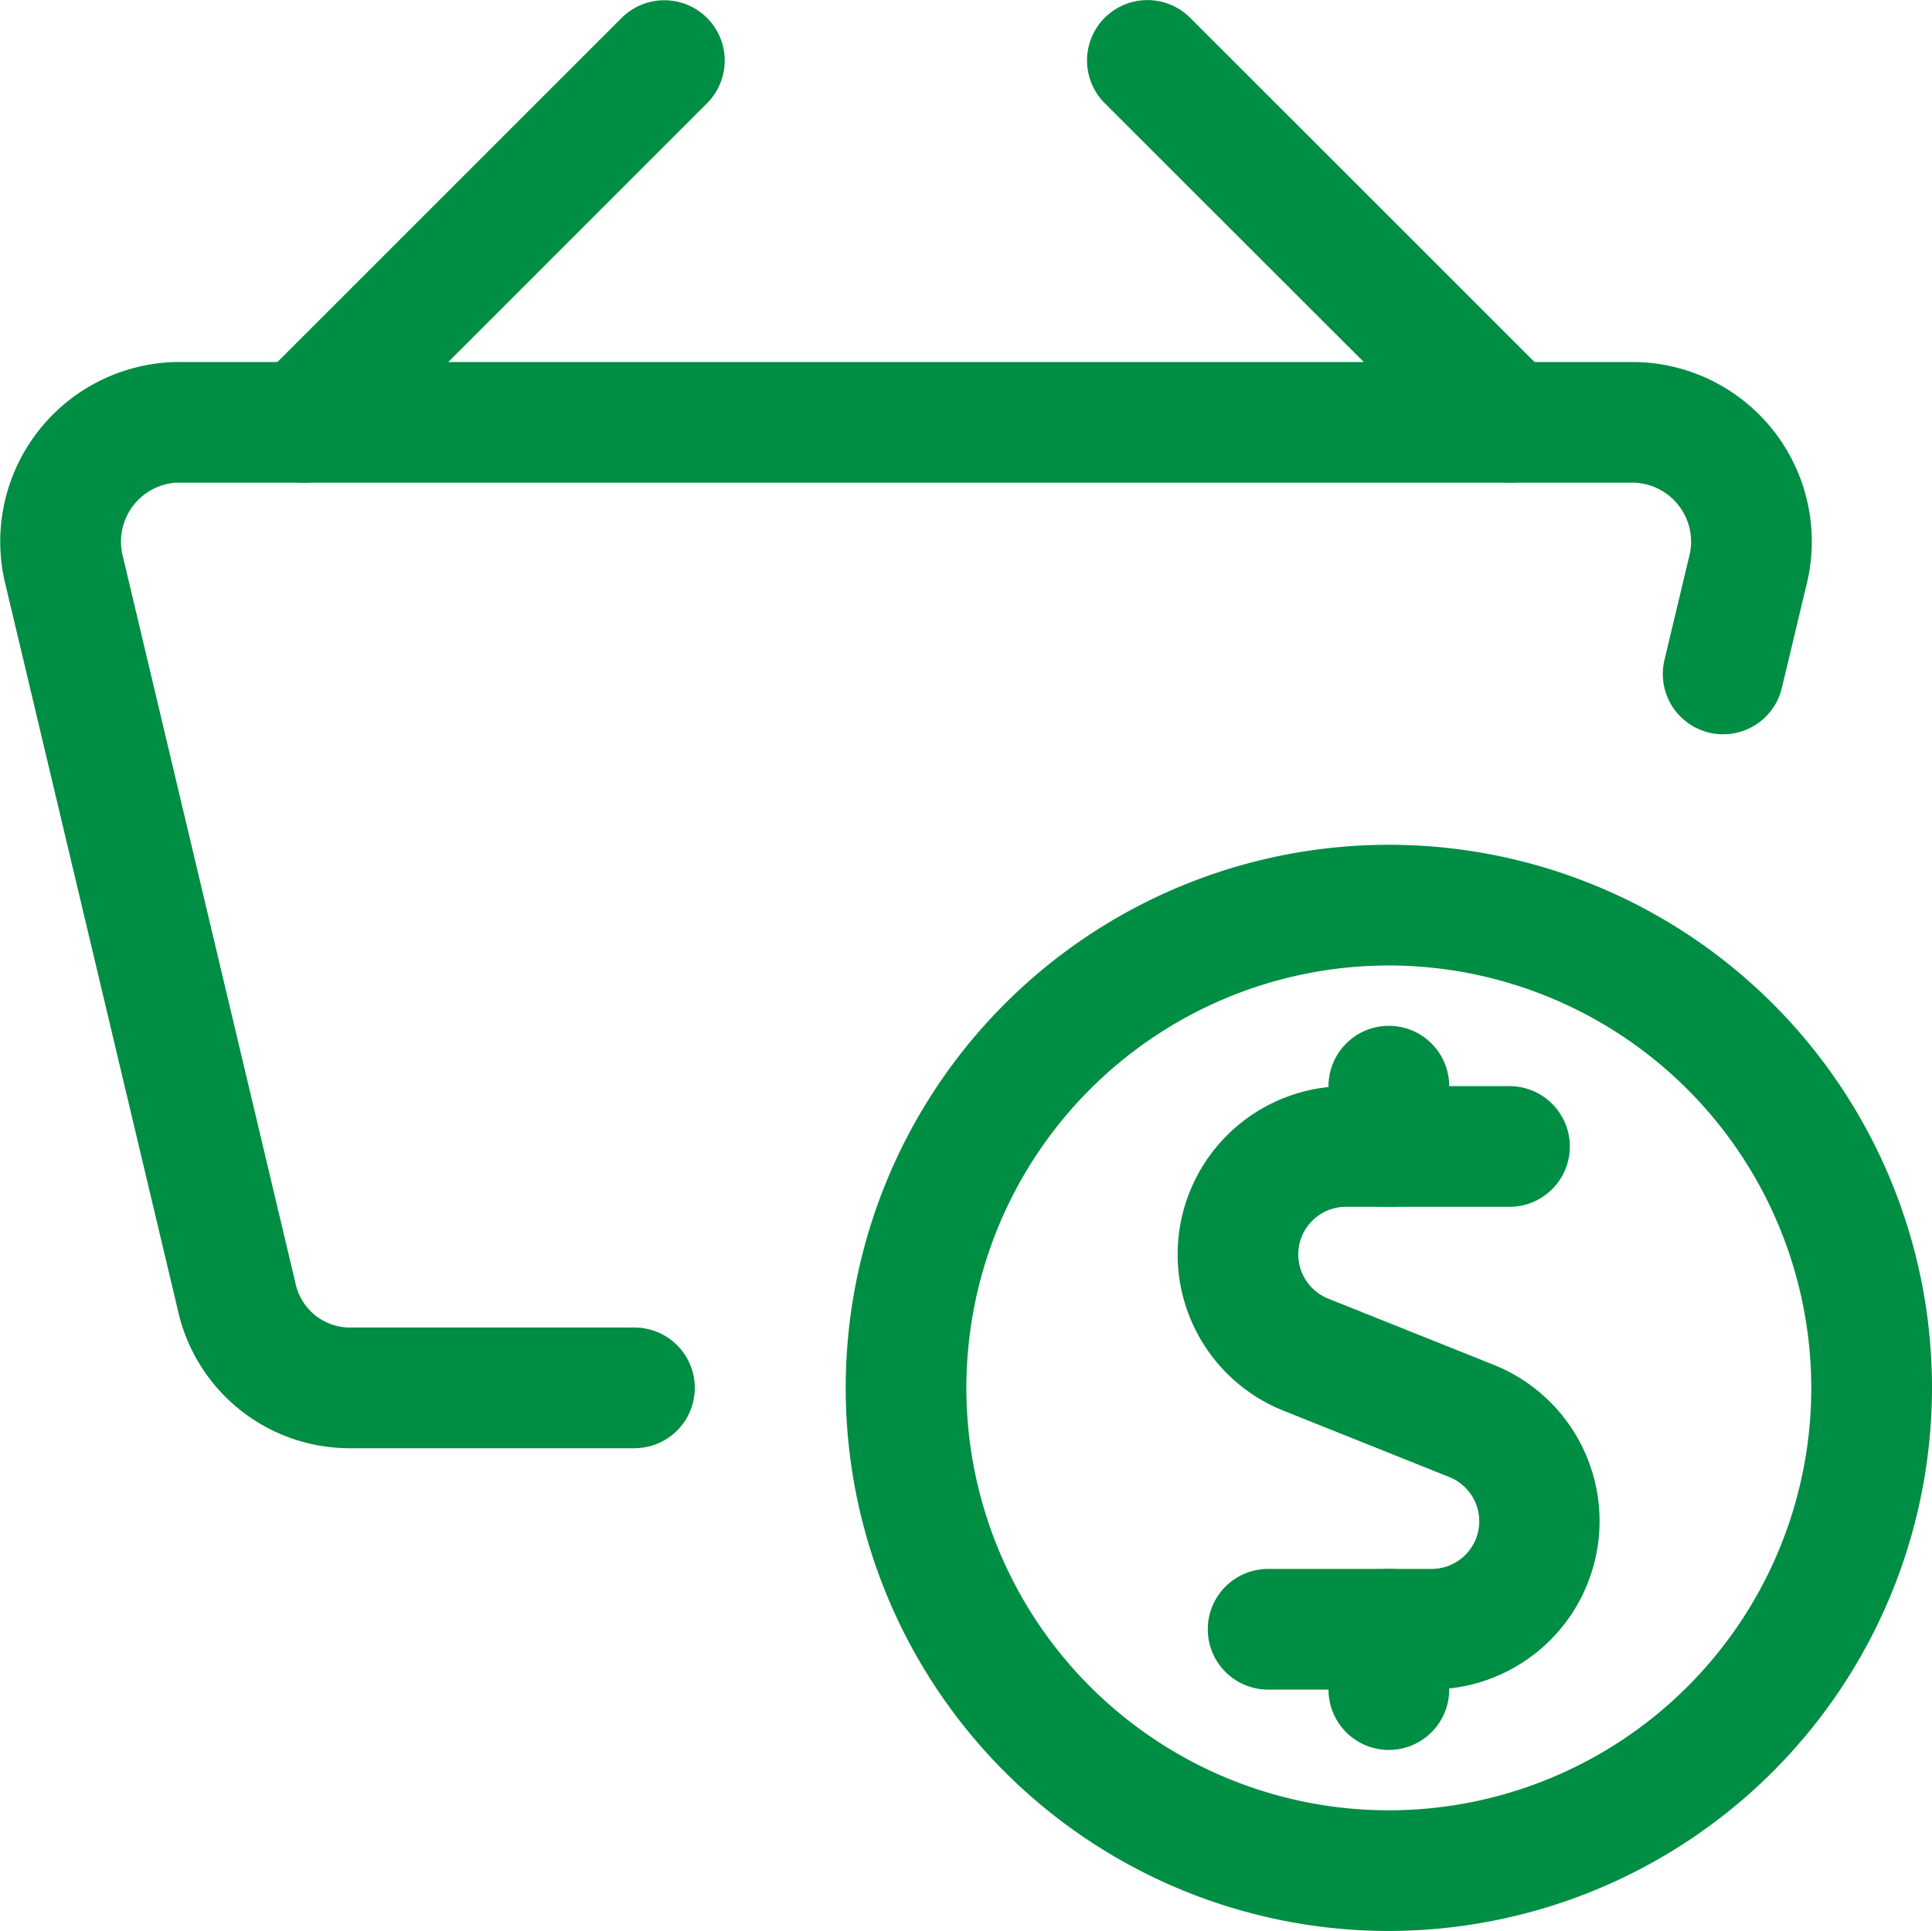 <svg id="Gruppe_718" data-name="Gruppe 718" xmlns="http://www.w3.org/2000/svg" xmlns:xlink="http://www.w3.org/1999/xlink" width="70.849" height="70.819" viewBox="0 0 70.849 70.819">
  <defs>
    <clipPath id="clip-path">
      <rect id="Rechteck_196" data-name="Rechteck 196" width="70.848" height="70.819" fill="#008d44"/>
    </clipPath>
  </defs>
  <g id="Gruppe_717" data-name="Gruppe 717" transform="translate(0)" clip-path="url(#clip-path)">
    <path id="Pfad_226" data-name="Pfad 226" d="M38.582,49.132H32.589a2.213,2.213,0,0,1,0-4.426h5.99a1.747,1.747,0,0,0,.652-3.37L33.144,38.9A6.172,6.172,0,0,1,35.44,27h6a2.213,2.213,0,1,1,0,4.426h-6a1.746,1.746,0,0,0-.648,3.367l6.082,2.433a6.173,6.173,0,0,1-2.293,11.9" transform="translate(13.915 12.835)" fill="#008d44"/>
    <path id="Pfad_227" data-name="Pfad 227" d="M35.233,32.14a2.213,2.213,0,0,1-2.213-2.213V27.714a2.213,2.213,0,0,1,4.426,0v2.213a2.215,2.215,0,0,1-2.213,2.213" transform="translate(15.698 12.122)" fill="#008d44"/>
    <path id="Pfad_228" data-name="Pfad 228" d="M35.233,45.64a2.213,2.213,0,0,1-2.213-2.213V41.214a2.213,2.213,0,0,1,4.426,0v2.213a2.215,2.215,0,0,1-2.213,2.213" transform="translate(15.698 18.54)" fill="#008d44"/>
    <path id="Pfad_229" data-name="Pfad 229" d="M40.938,60.836A19.918,19.918,0,1,1,60.856,40.918,19.939,19.939,0,0,1,40.938,60.836m0-35.409A15.492,15.492,0,1,0,56.429,40.918,15.508,15.508,0,0,0,40.938,25.426" transform="translate(9.993 9.983)" fill="#008d44"/>
    <path id="Pfad_230" data-name="Pfad 230" d="M23.266,48.837H12.758a6.456,6.456,0,0,1-6.244-5.1L.216,17.225A6.587,6.587,0,0,1,4.909,9.218,6.707,6.707,0,0,1,6.371,9H60a6.585,6.585,0,0,1,6.22,8.275l-.872,3.658a2.213,2.213,0,1,1-4.305-1.027l.885-3.708a2.434,2.434,0,0,0,.086-.536,2.168,2.168,0,0,0-2.089-2.238H6.451a2.126,2.126,0,0,0-.406.069,2.167,2.167,0,0,0-1.536,2.65L10.83,42.76A2.049,2.049,0,0,0,12.8,44.41H23.266a2.213,2.213,0,0,1,0,4.426" transform="translate(0 4.278)" fill="#008d44"/>
    <path id="Pfad_231" data-name="Pfad 231" d="M8.232,17.7a2.213,2.213,0,0,1-1.565-3.778L19.945.648a2.214,2.214,0,0,1,3.131,3.131L9.8,17.057a2.206,2.206,0,0,1-1.565.648" transform="translate(2.862 -0.001)" fill="#008d44"/>
    <path id="Pfad_232" data-name="Pfad 232" d="M42.512,17.7a2.207,2.207,0,0,1-1.567-.648L27.666,3.783A2.214,2.214,0,0,1,30.8.652L44.076,13.924A2.213,2.213,0,0,1,42.512,17.7" transform="translate(12.845 0.001)" fill="#008d44"/>
  </g>
</svg>
